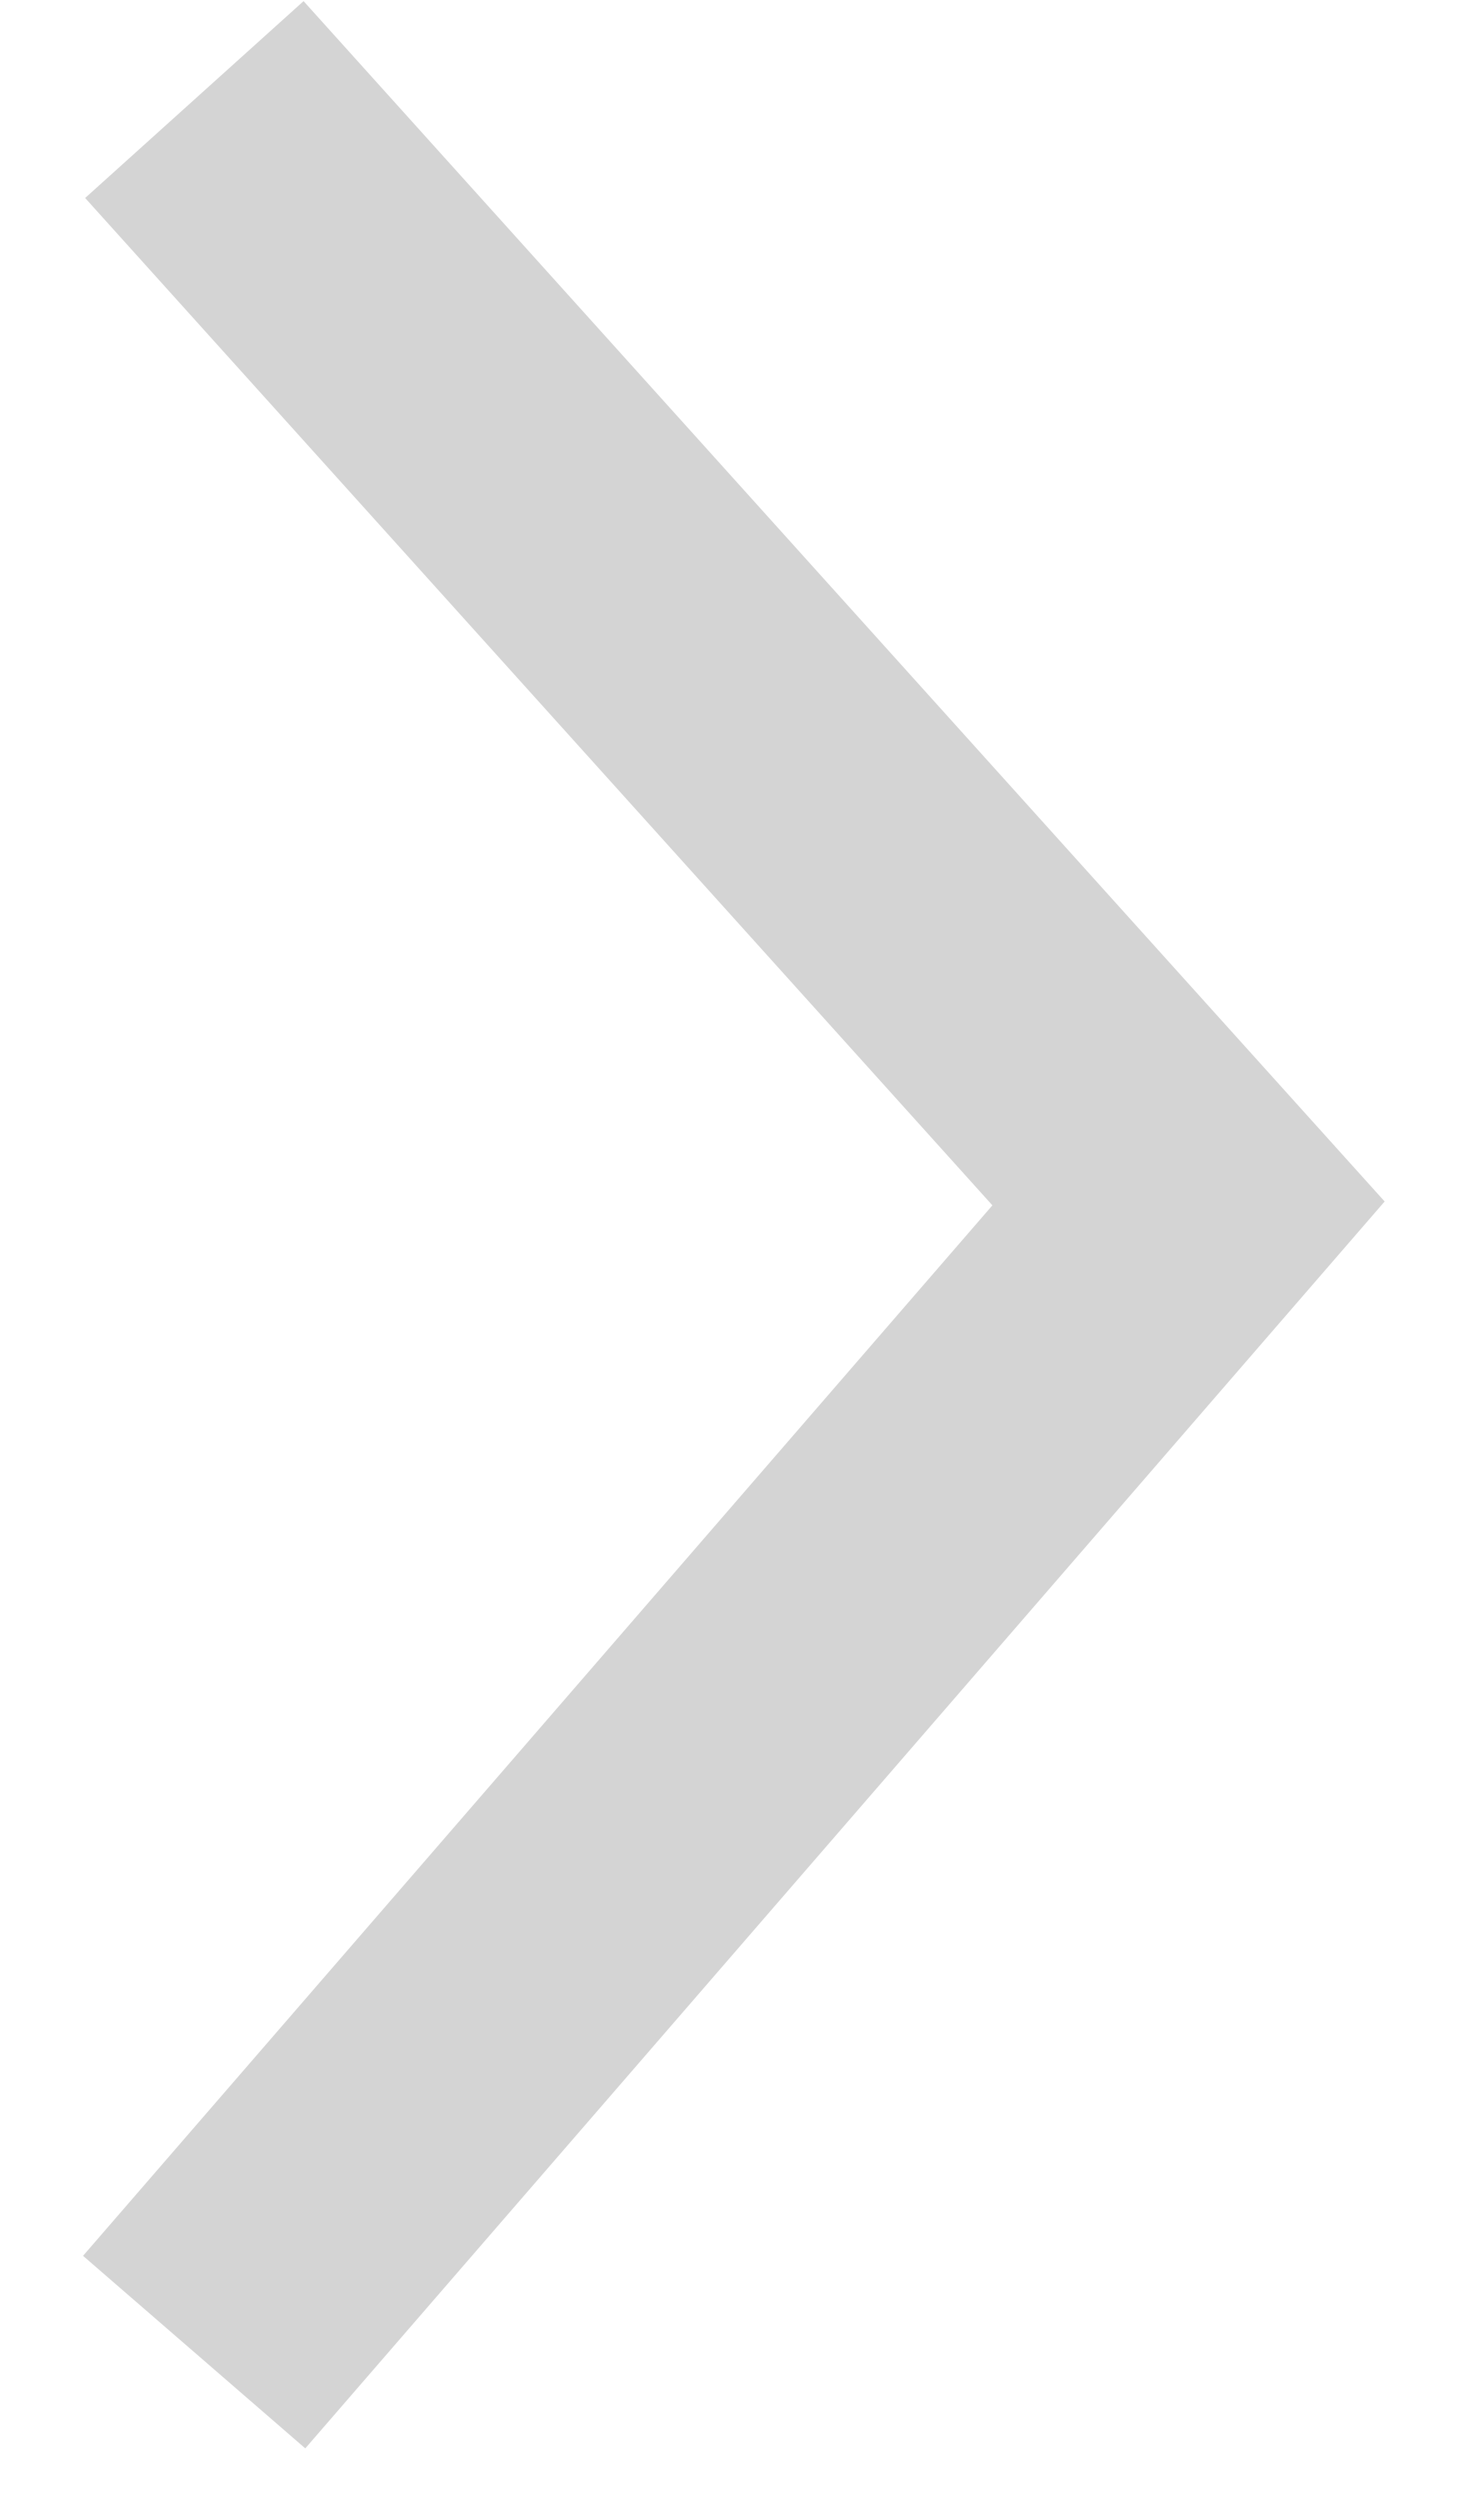 <?xml version="1.0" encoding="UTF-8" standalone="no"?>
<svg width="10px" height="17px" viewBox="0 0 10 17" version="1.1" xmlns="http://www.w3.org/2000/svg" xmlns:xlink="http://www.w3.org/1999/xlink">
    <!-- Generator: Sketch 3.6.1 (26313) - http://www.bohemiancoding.com/sketch -->
    <title>arrow_lightgray</title>
    <desc>Created with Sketch.</desc>
    <defs></defs>
    <g id="index_new" stroke="none" stroke-width="1" fill="none" fill-rule="evenodd">
        <g id="010-index" transform="translate(-883, -853)" stroke-width="2" stroke="#D4D4D4">
            <g id="сервисы" transform="translate(129, 583)">
                <g id="Group-6" transform="translate(11, 129)">
                    <g id="вопросы" transform="translate(400, 0)">
                        <g id="arrow_right" transform="translate(344, 141)">
                            <g id="Page-1">
                                <g>
                                    <g id="998-иконки">
                                        <g id="значки">
                                            <g id="arrow_lightgray">
                                                <path d="M-4.023,5.212 L3.905,11.839 L11.292,4.946" id="Path-1159-Copy-4" transform="translate(3.635, 8.393) rotate(-89) translate(-3.635, -8.393) "></path>
                                            </g>
                                        </g>
                                    </g>
                                </g>
                            </g>
                        </g>
                    </g>
                </g>
            </g>
        </g>
    </g>
</svg>
